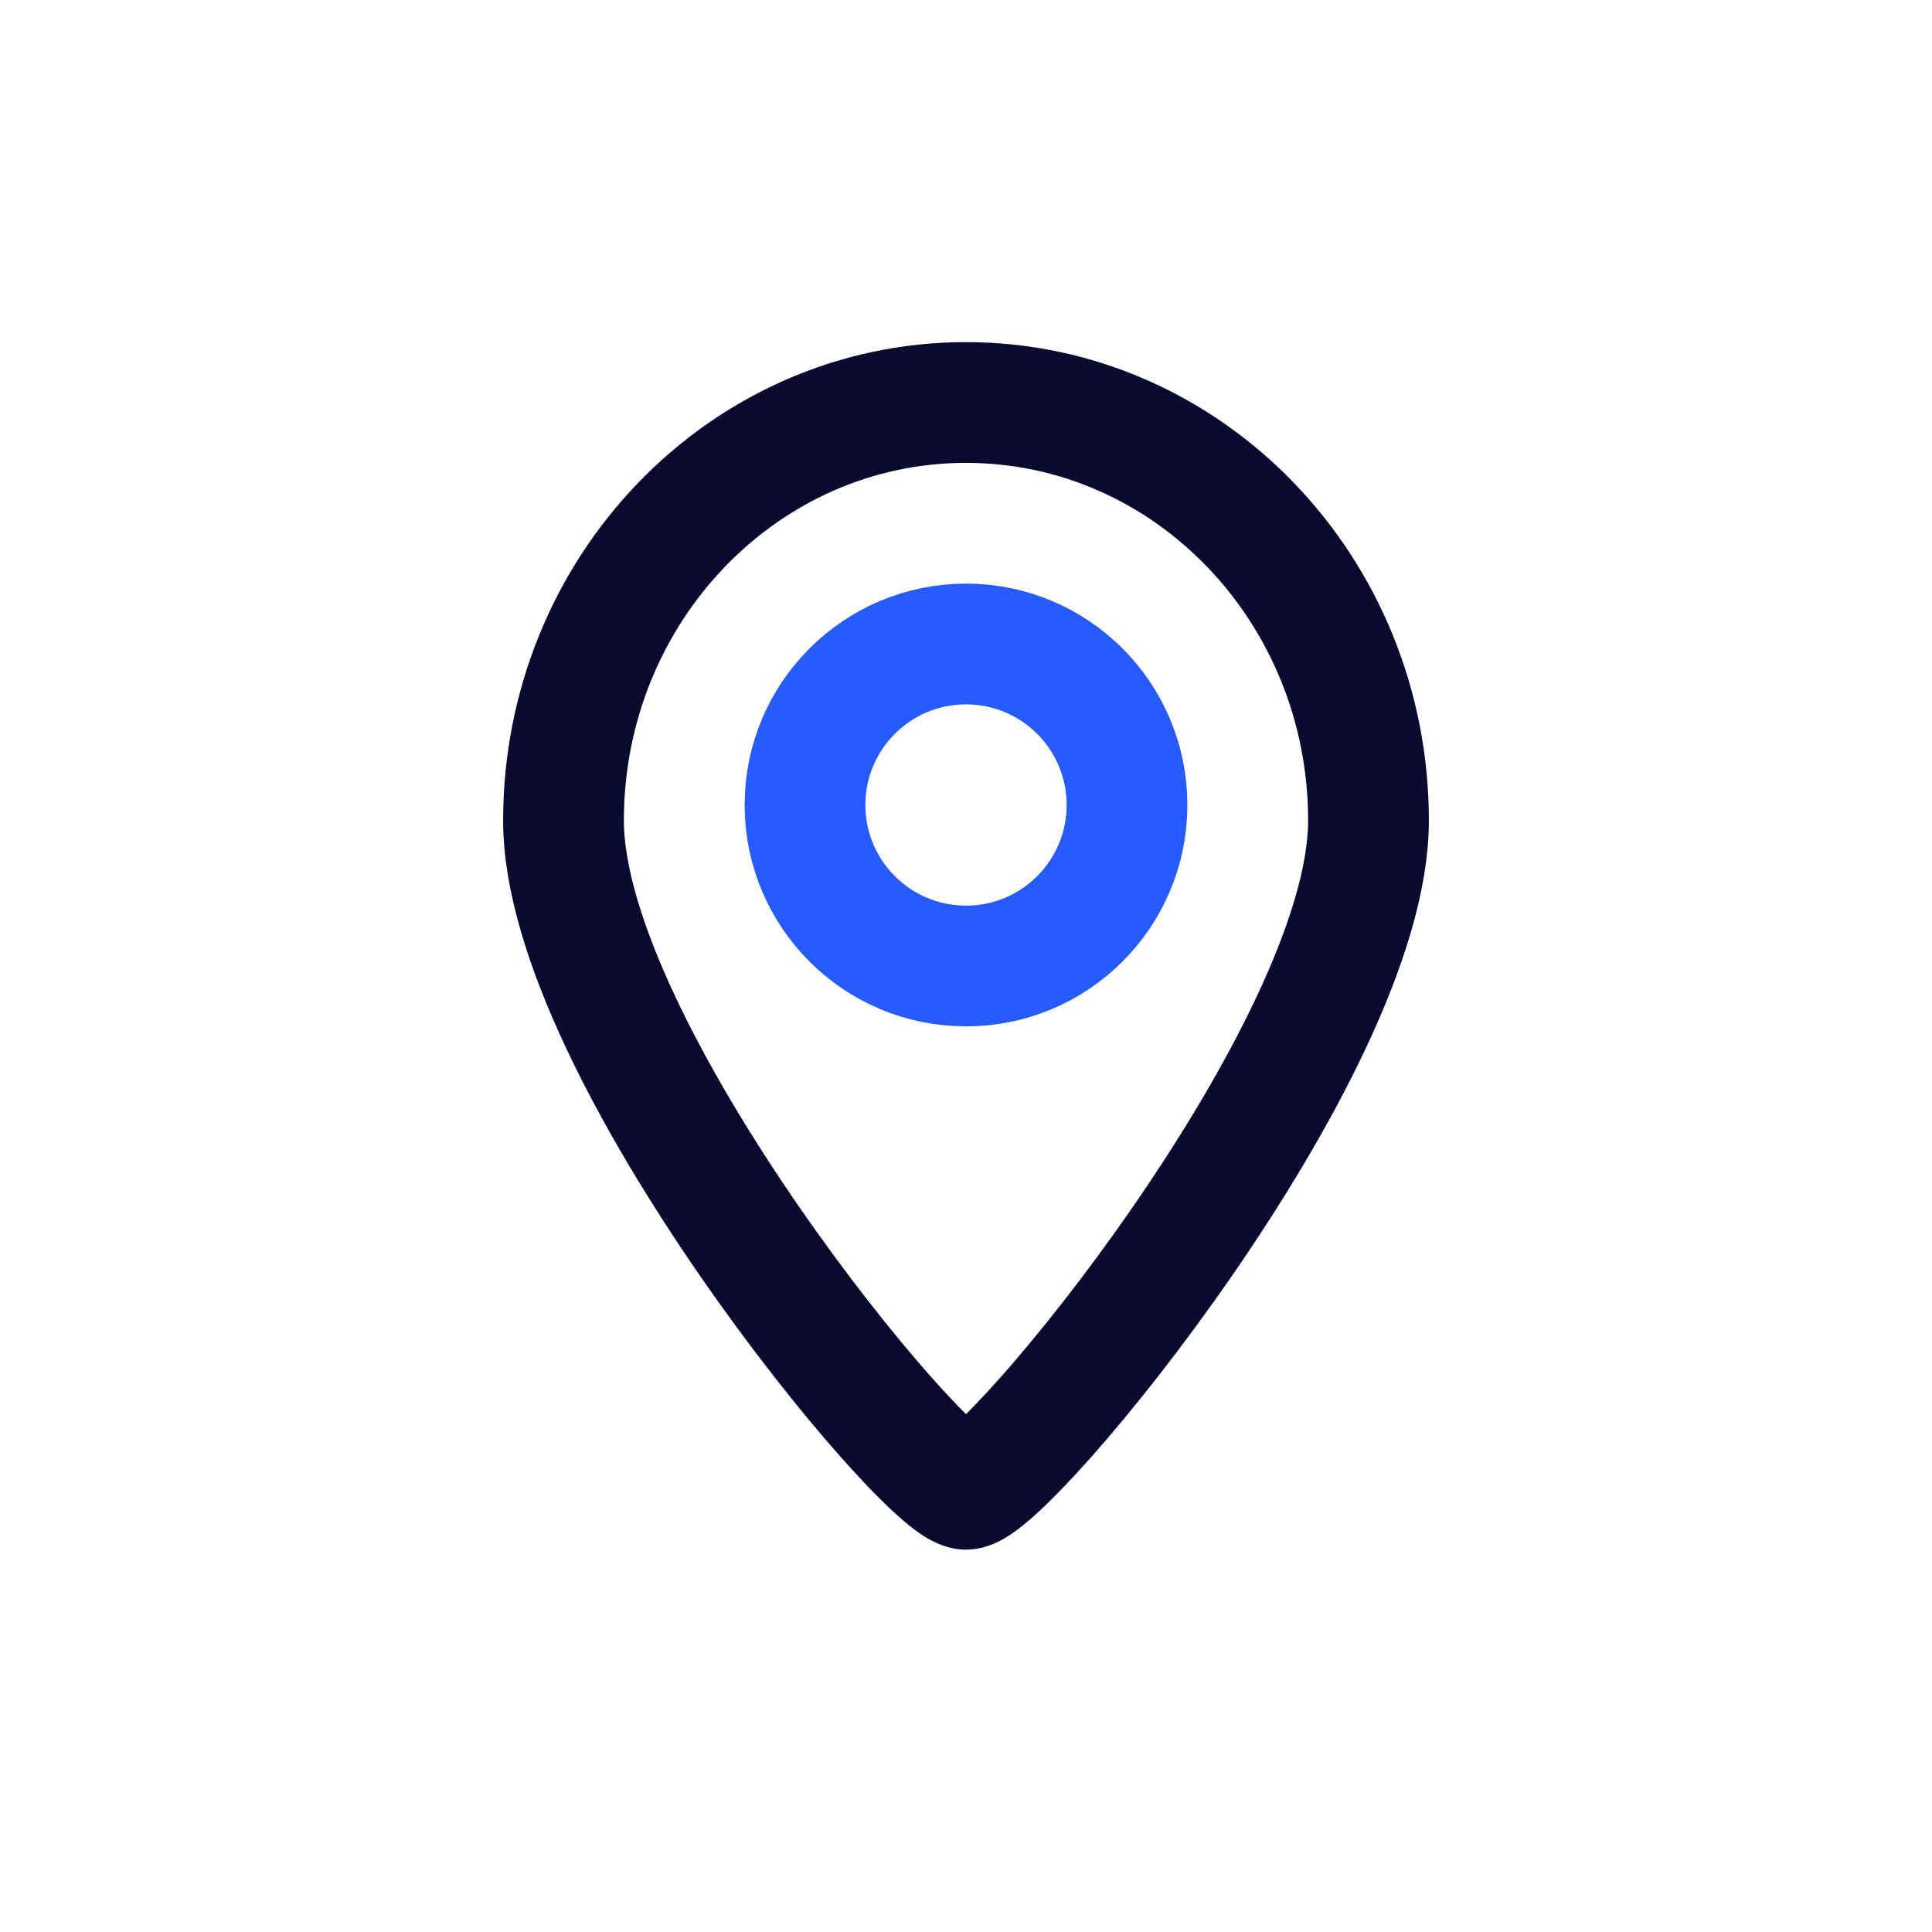 <svg viewBox="0 0 24 24" xmlns="http://www.w3.org/2000/svg" width="24" height="24" fill="none"><style>@keyframes slide-right{0%{transform:translateY(0)}to{transform:translateY(-2px)}}</style><g style="animation:slide-right 1s cubic-bezier(.75,.02,.2,1.06) infinite alternate both" stroke-width="1.5"><path stroke="#0A0A30" d="M17 10.193c0 2.867-4.5 8.307-5 8.307s-5-5.44-5-8.307C7 7.325 9.239 5 12 5s5 2.325 5 5.193z"/><circle cx="12" cy="10" r="2" stroke="#265BFF"/></g></svg>